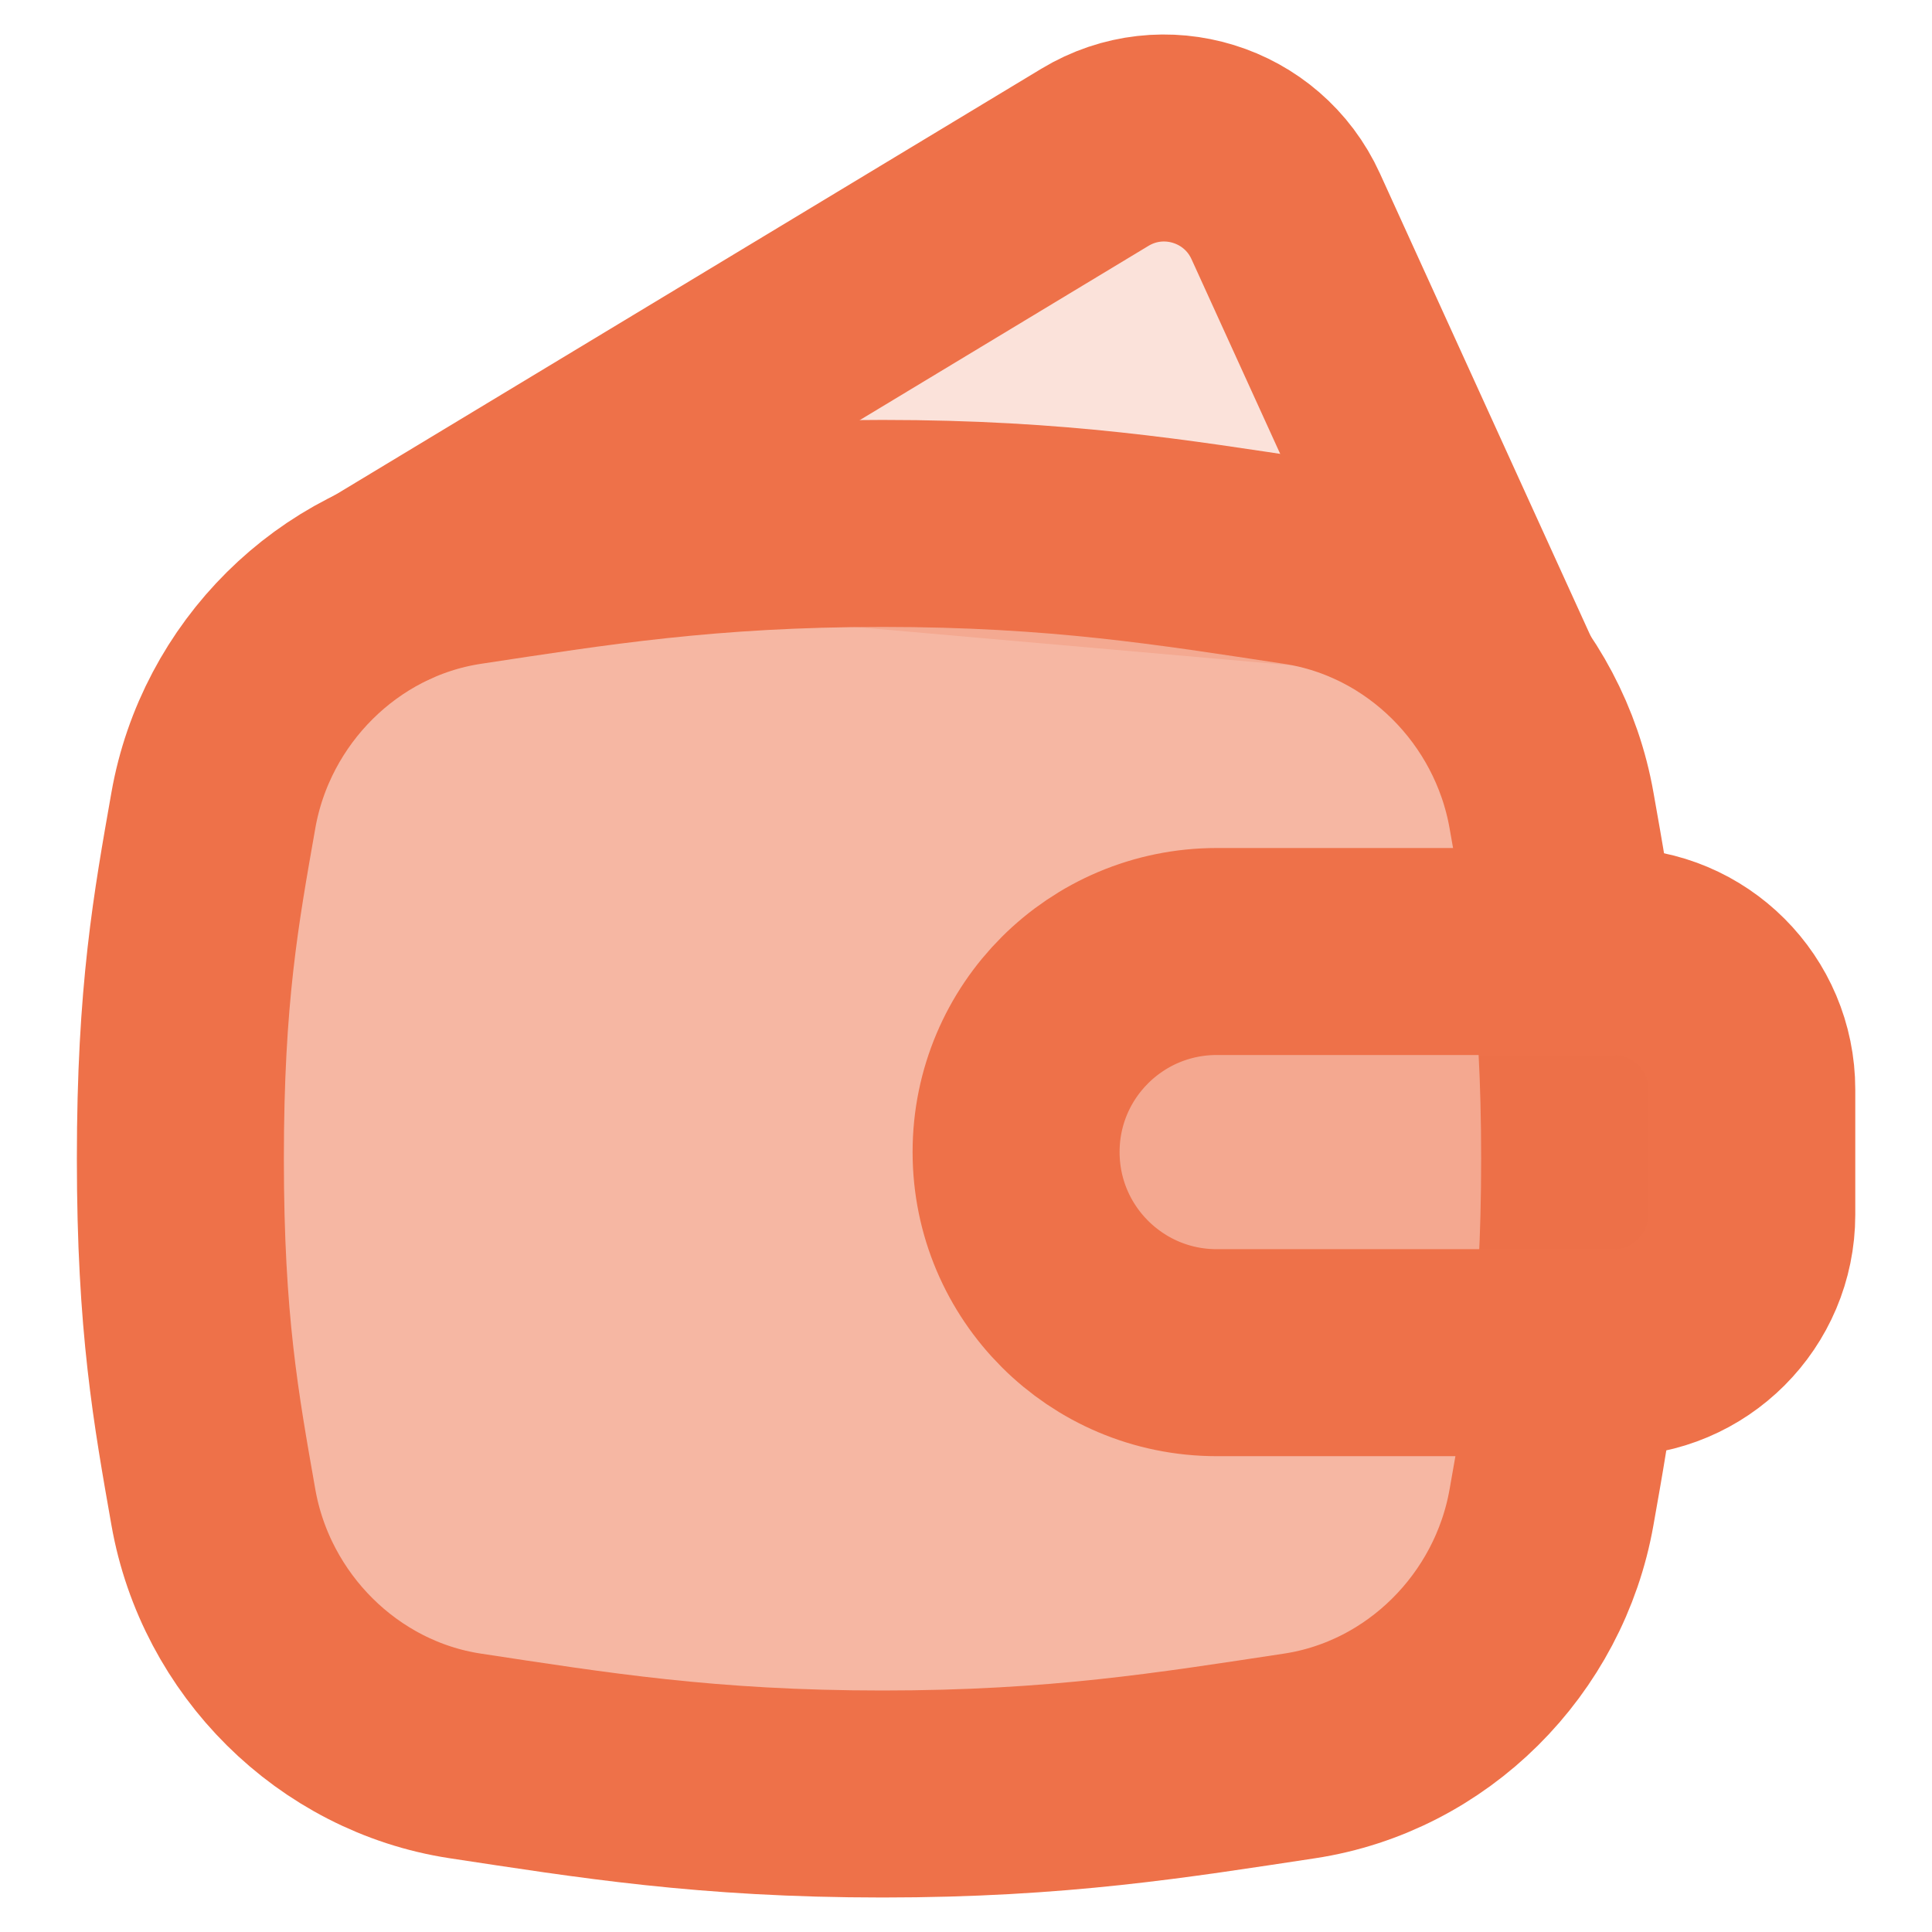 <?xml version="1.0" encoding="UTF-8"?> <svg xmlns="http://www.w3.org/2000/svg" width="14" height="14" viewBox="0 0 14 14" fill="none"><path d="M7.934 1.14L2.791 4.244L10.859 4.953L9.317 1.568C9.077 1.04 8.43 0.84 7.934 1.14Z" fill="#EE7149" fill-opacity="0.2"></path><path d="M1.546 10.921C1.708 11.843 2.446 12.583 3.371 12.724C4.29 12.863 5.12 13 6.395 13C7.669 13 8.499 12.863 9.418 12.724C10.344 12.583 11.081 11.843 11.243 10.921C11.369 10.209 11.483 9.592 11.483 8.397C11.483 7.202 11.369 6.584 11.243 5.873C11.081 4.951 10.344 4.21 9.418 4.069C8.499 3.93 7.669 3.793 6.395 3.793C5.12 3.793 4.29 3.93 3.371 4.069C2.446 4.21 1.708 4.951 1.546 5.873C1.421 6.584 1.307 7.202 1.307 8.397C1.307 9.592 1.421 10.209 1.546 10.921Z" fill="#EE7149" fill-opacity="0.5" stroke="#EE7149" stroke-width="1.5"></path><path d="M11.694 9.802H8.817C8.014 9.802 7.363 9.151 7.363 8.348C7.363 7.545 8.014 6.895 8.817 6.895H11.694C12.246 6.895 12.694 7.342 12.694 7.895V8.802C12.694 9.354 12.246 9.802 11.694 9.802Z" fill="#EE7149" fill-opacity="0.2" stroke="#EE7149" stroke-width="1.5" stroke-linecap="round"></path><path d="M2.791 4.244L7.934 1.14C8.43 0.84 9.077 1.04 9.317 1.568L10.859 4.953" stroke="#EE7149" stroke-width="1.5" stroke-linecap="round"></path></svg> 